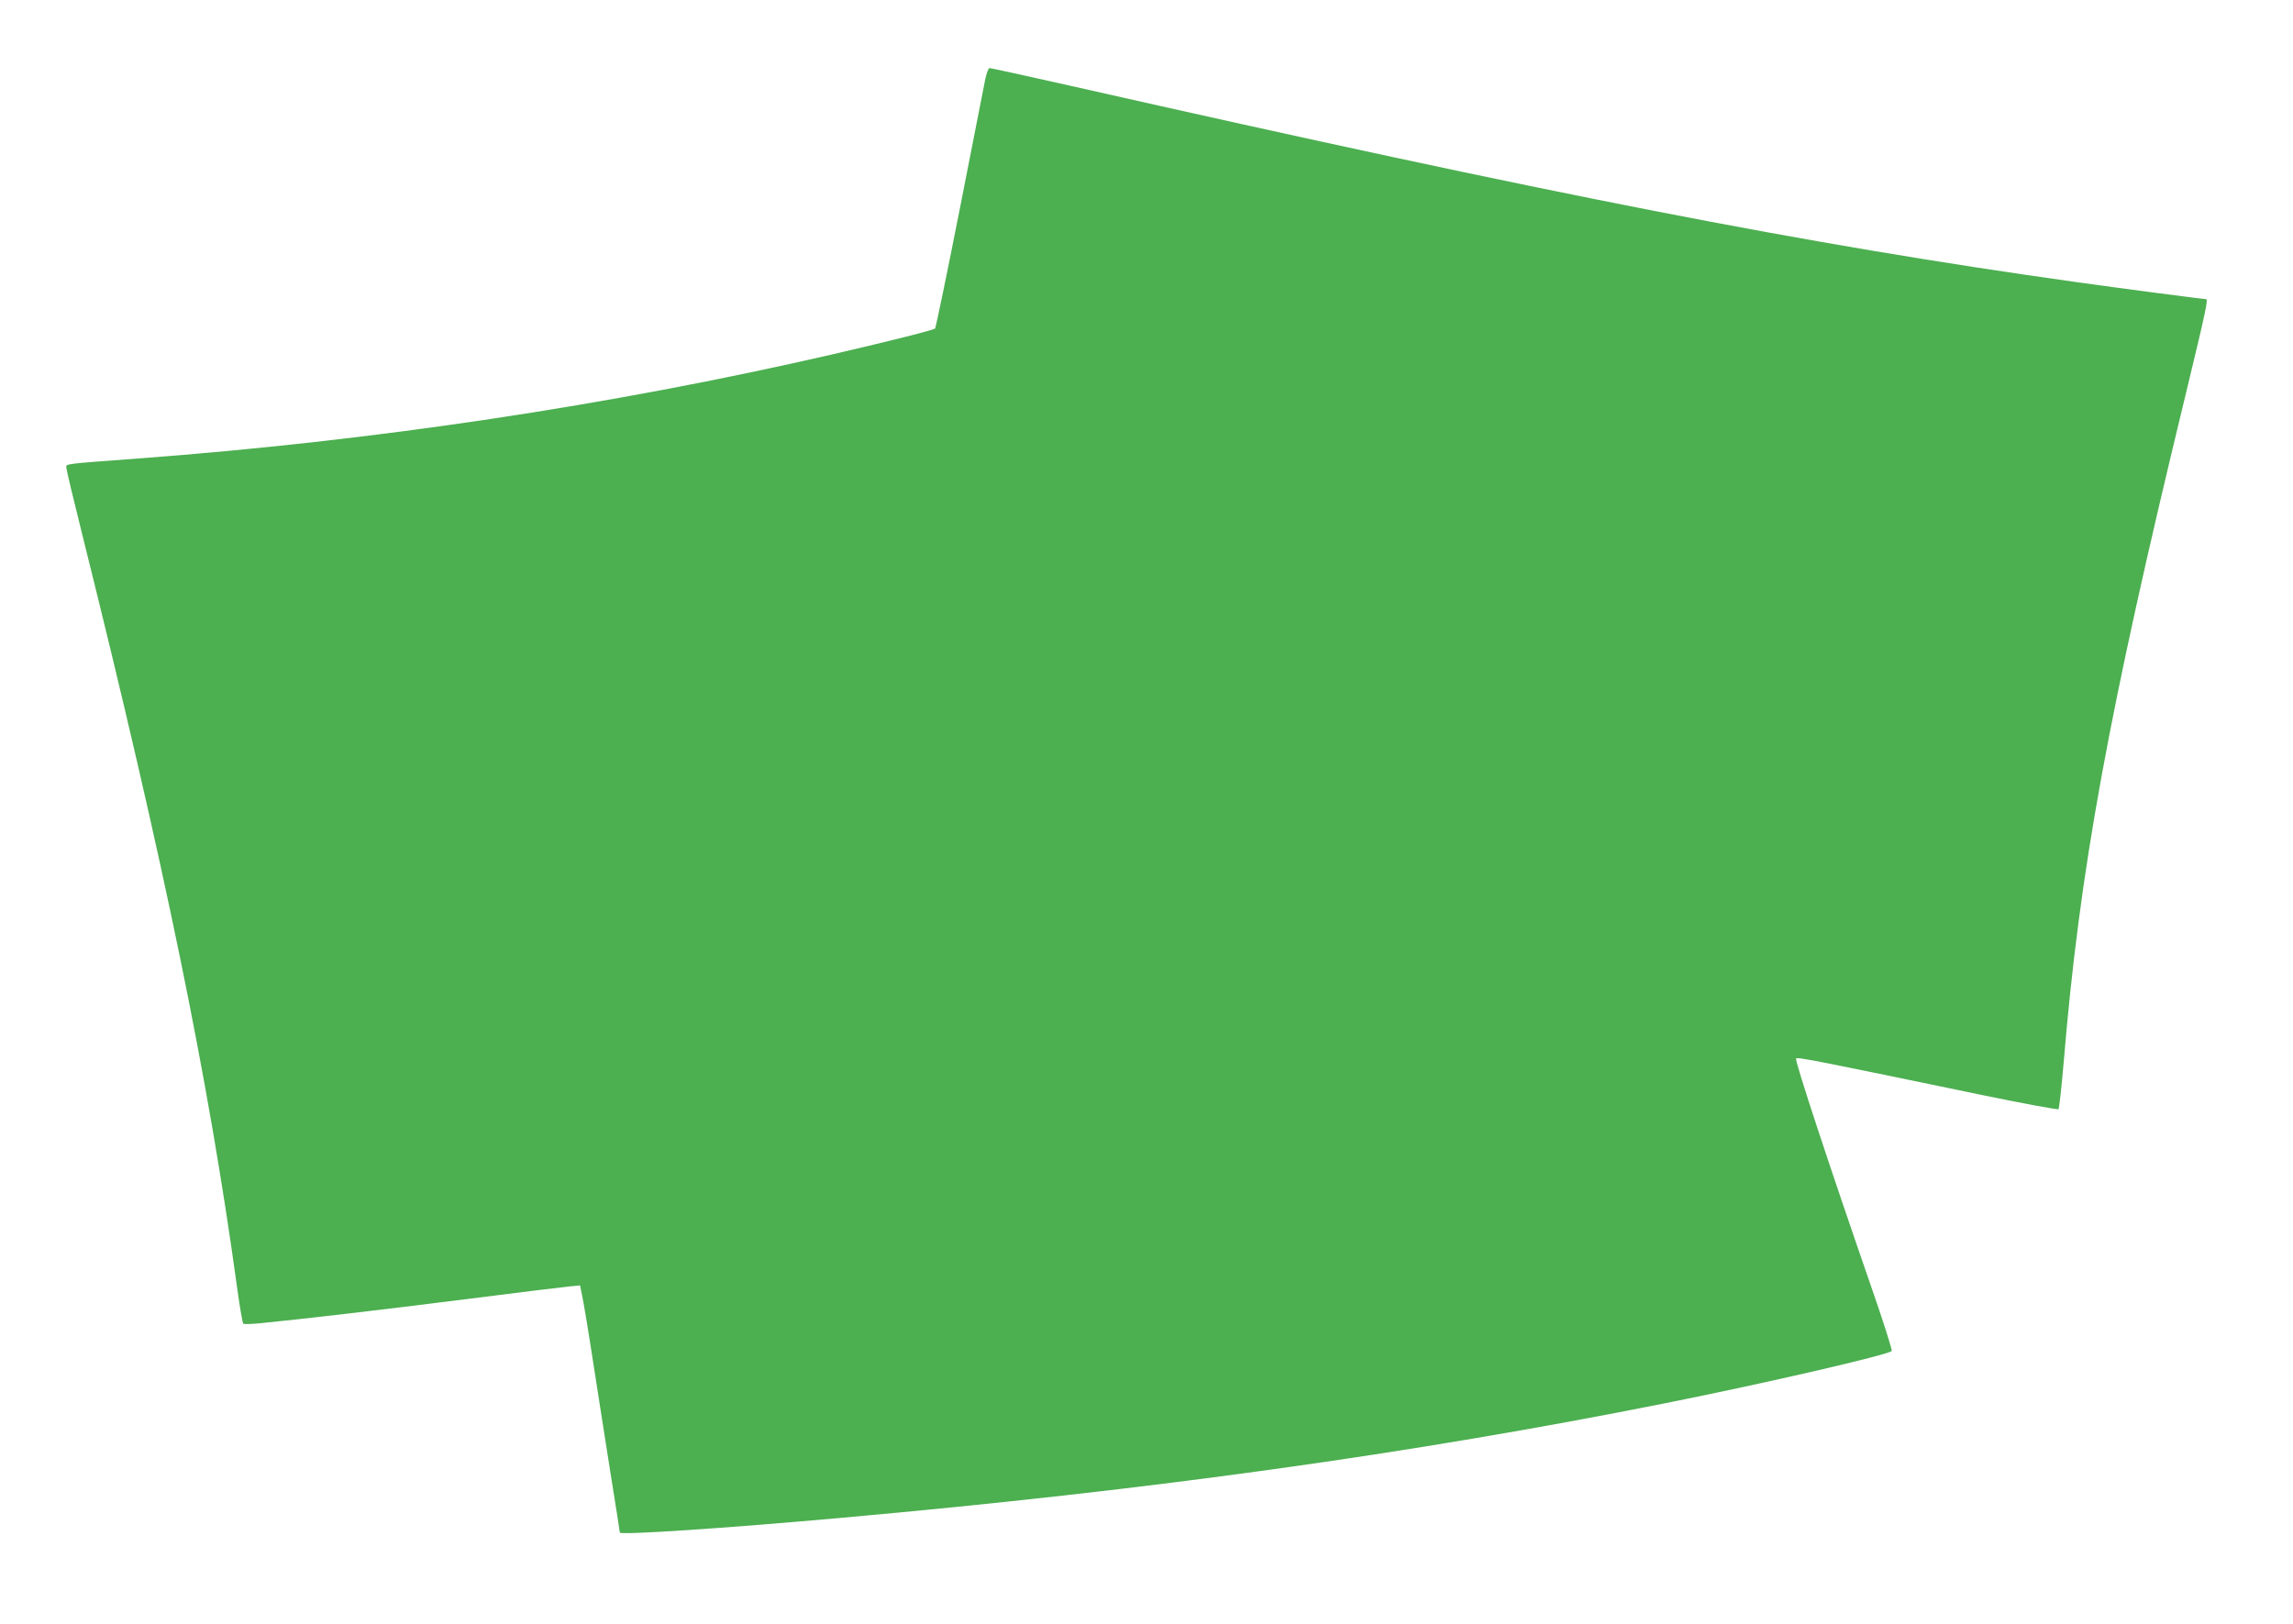 <?xml version="1.0" standalone="no"?>
<!DOCTYPE svg PUBLIC "-//W3C//DTD SVG 20010904//EN"
 "http://www.w3.org/TR/2001/REC-SVG-20010904/DTD/svg10.dtd">
<svg version="1.0" xmlns="http://www.w3.org/2000/svg"
 width="1280pt" height="907pt" viewBox="0 0 1280 907"
 preserveAspectRatio="xMidYMid meet">
<g transform="translate(0,907) scale(0.1,-0.1)"
fill="#4caf50" stroke="none">
<path d="M5501 8633 c-6 -32 -70 -357 -142 -723 -72 -366 -135 -669 -139 -674
-9 -9 -239 -67 -575 -145 -1237 -285 -2560 -483 -3875 -581 -416 -31 -400 -29
-400 -50 0 -10 41 -182 91 -382 459 -1841 704 -3037 864 -4208 14 -101 29
-187 33 -191 4 -3 48 -2 97 3 242 24 679 75 1145 134 283 36 543 68 576 71
l62 6 11 -54 c7 -30 35 -198 62 -374 27 -176 72 -461 99 -633 28 -173 50 -316
50 -319 0 -15 590 24 1245 83 1719 154 3172 356 4590 639 561 112 1245 270
1265 292 4 4 -48 168 -116 363 -227 655 -427 1261 -418 1270 9 9 123 -14 1043
-205 228 -47 418 -82 422 -78 4 5 17 123 29 263 89 1071 248 1944 679 3720
116 481 129 540 115 540 -18 0 -482 61 -724 95 -1513 212 -2916 486 -5610
1095 -244 55 -450 100 -456 100 -6 0 -16 -26 -23 -57z"/>
</g>
</svg>

